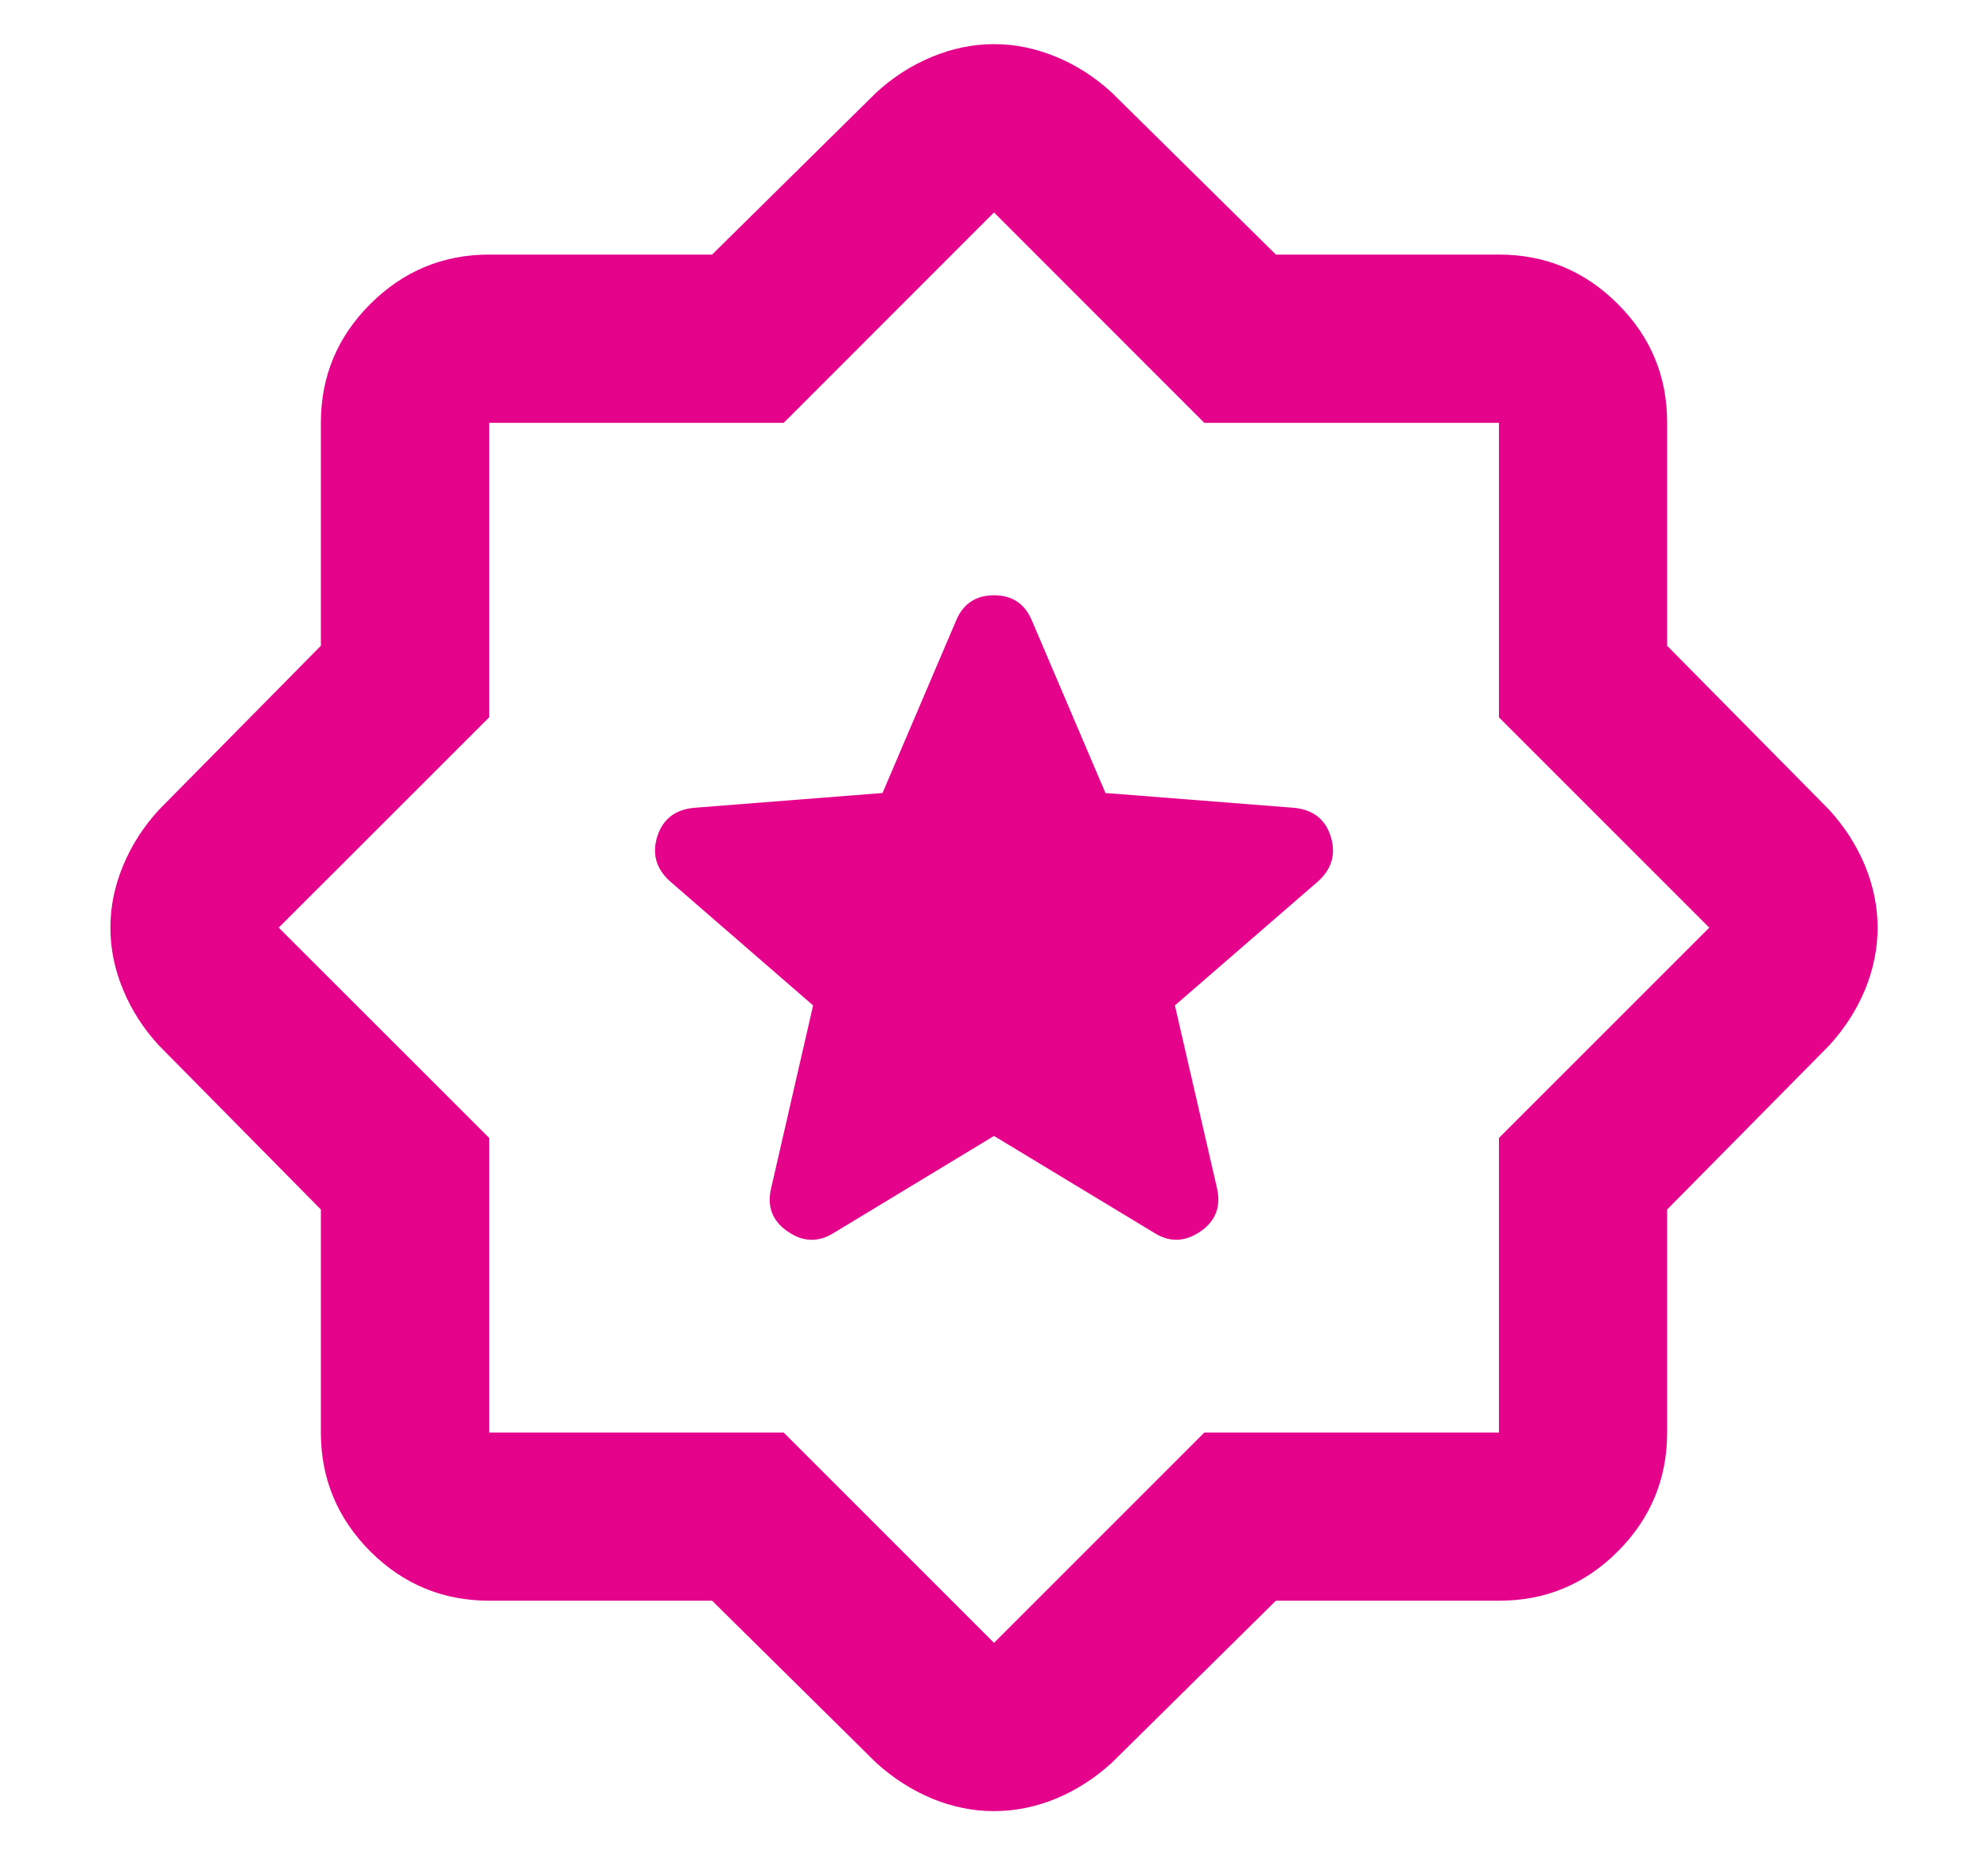<svg width="15" height="14" viewBox="0 0 15 14" fill="none" xmlns="http://www.w3.org/2000/svg">
<path d="M7.5 8.572L8.707 9.302C8.823 9.376 8.939 9.373 9.056 9.294C9.172 9.215 9.214 9.106 9.183 8.968L8.865 7.587L9.945 6.651C10.05 6.556 10.082 6.442 10.04 6.31C9.998 6.178 9.902 6.106 9.754 6.095L8.341 5.984L7.786 4.683C7.733 4.556 7.638 4.492 7.5 4.492C7.363 4.492 7.267 4.556 7.214 4.683L6.659 5.984L5.246 6.095C5.098 6.106 5.003 6.178 4.96 6.31C4.918 6.442 4.95 6.556 5.056 6.651L6.135 7.587L5.818 8.968C5.786 9.106 5.828 9.215 5.945 9.294C6.061 9.374 6.177 9.376 6.294 9.302L7.5 8.572ZM5.373 12.079H3.691C3.341 12.079 3.043 11.955 2.794 11.707C2.546 11.458 2.421 11.159 2.421 10.81V9.127L1.199 7.889C1.082 7.762 0.992 7.622 0.929 7.469C0.865 7.316 0.833 7.159 0.833 7C0.833 6.841 0.865 6.685 0.929 6.532C0.992 6.379 1.082 6.239 1.199 6.111L2.421 4.873V3.191C2.421 2.841 2.545 2.543 2.794 2.294C3.043 2.046 3.342 1.921 3.691 1.921H5.373L6.611 0.699C6.738 0.582 6.879 0.492 7.032 0.429C7.186 0.365 7.342 0.333 7.5 0.333C7.659 0.333 7.815 0.365 7.969 0.429C8.122 0.492 8.262 0.582 8.389 0.699L9.627 1.921H11.31C11.659 1.921 11.958 2.045 12.207 2.294C12.456 2.543 12.58 2.842 12.579 3.191V4.873L13.802 6.111C13.918 6.238 14.008 6.379 14.072 6.532C14.135 6.686 14.167 6.842 14.167 7C14.167 7.159 14.135 7.315 14.072 7.469C14.008 7.622 13.918 7.762 13.802 7.889L12.579 9.127V10.81C12.579 11.159 12.455 11.458 12.207 11.707C11.958 11.956 11.659 12.08 11.31 12.079H9.627L8.389 13.302C8.262 13.418 8.122 13.508 7.969 13.572C7.816 13.635 7.659 13.667 7.5 13.667C7.341 13.667 7.185 13.635 7.032 13.572C6.879 13.508 6.739 13.418 6.611 13.302L5.373 12.079ZM5.913 10.81L7.5 12.397L9.087 10.81H11.31V8.587L12.897 7L11.31 5.413V3.191H9.087L7.5 1.603L5.913 3.191H3.691V5.413L2.103 7L3.691 8.587V10.81H5.913Z" fill="#E5038C"/>
</svg>

